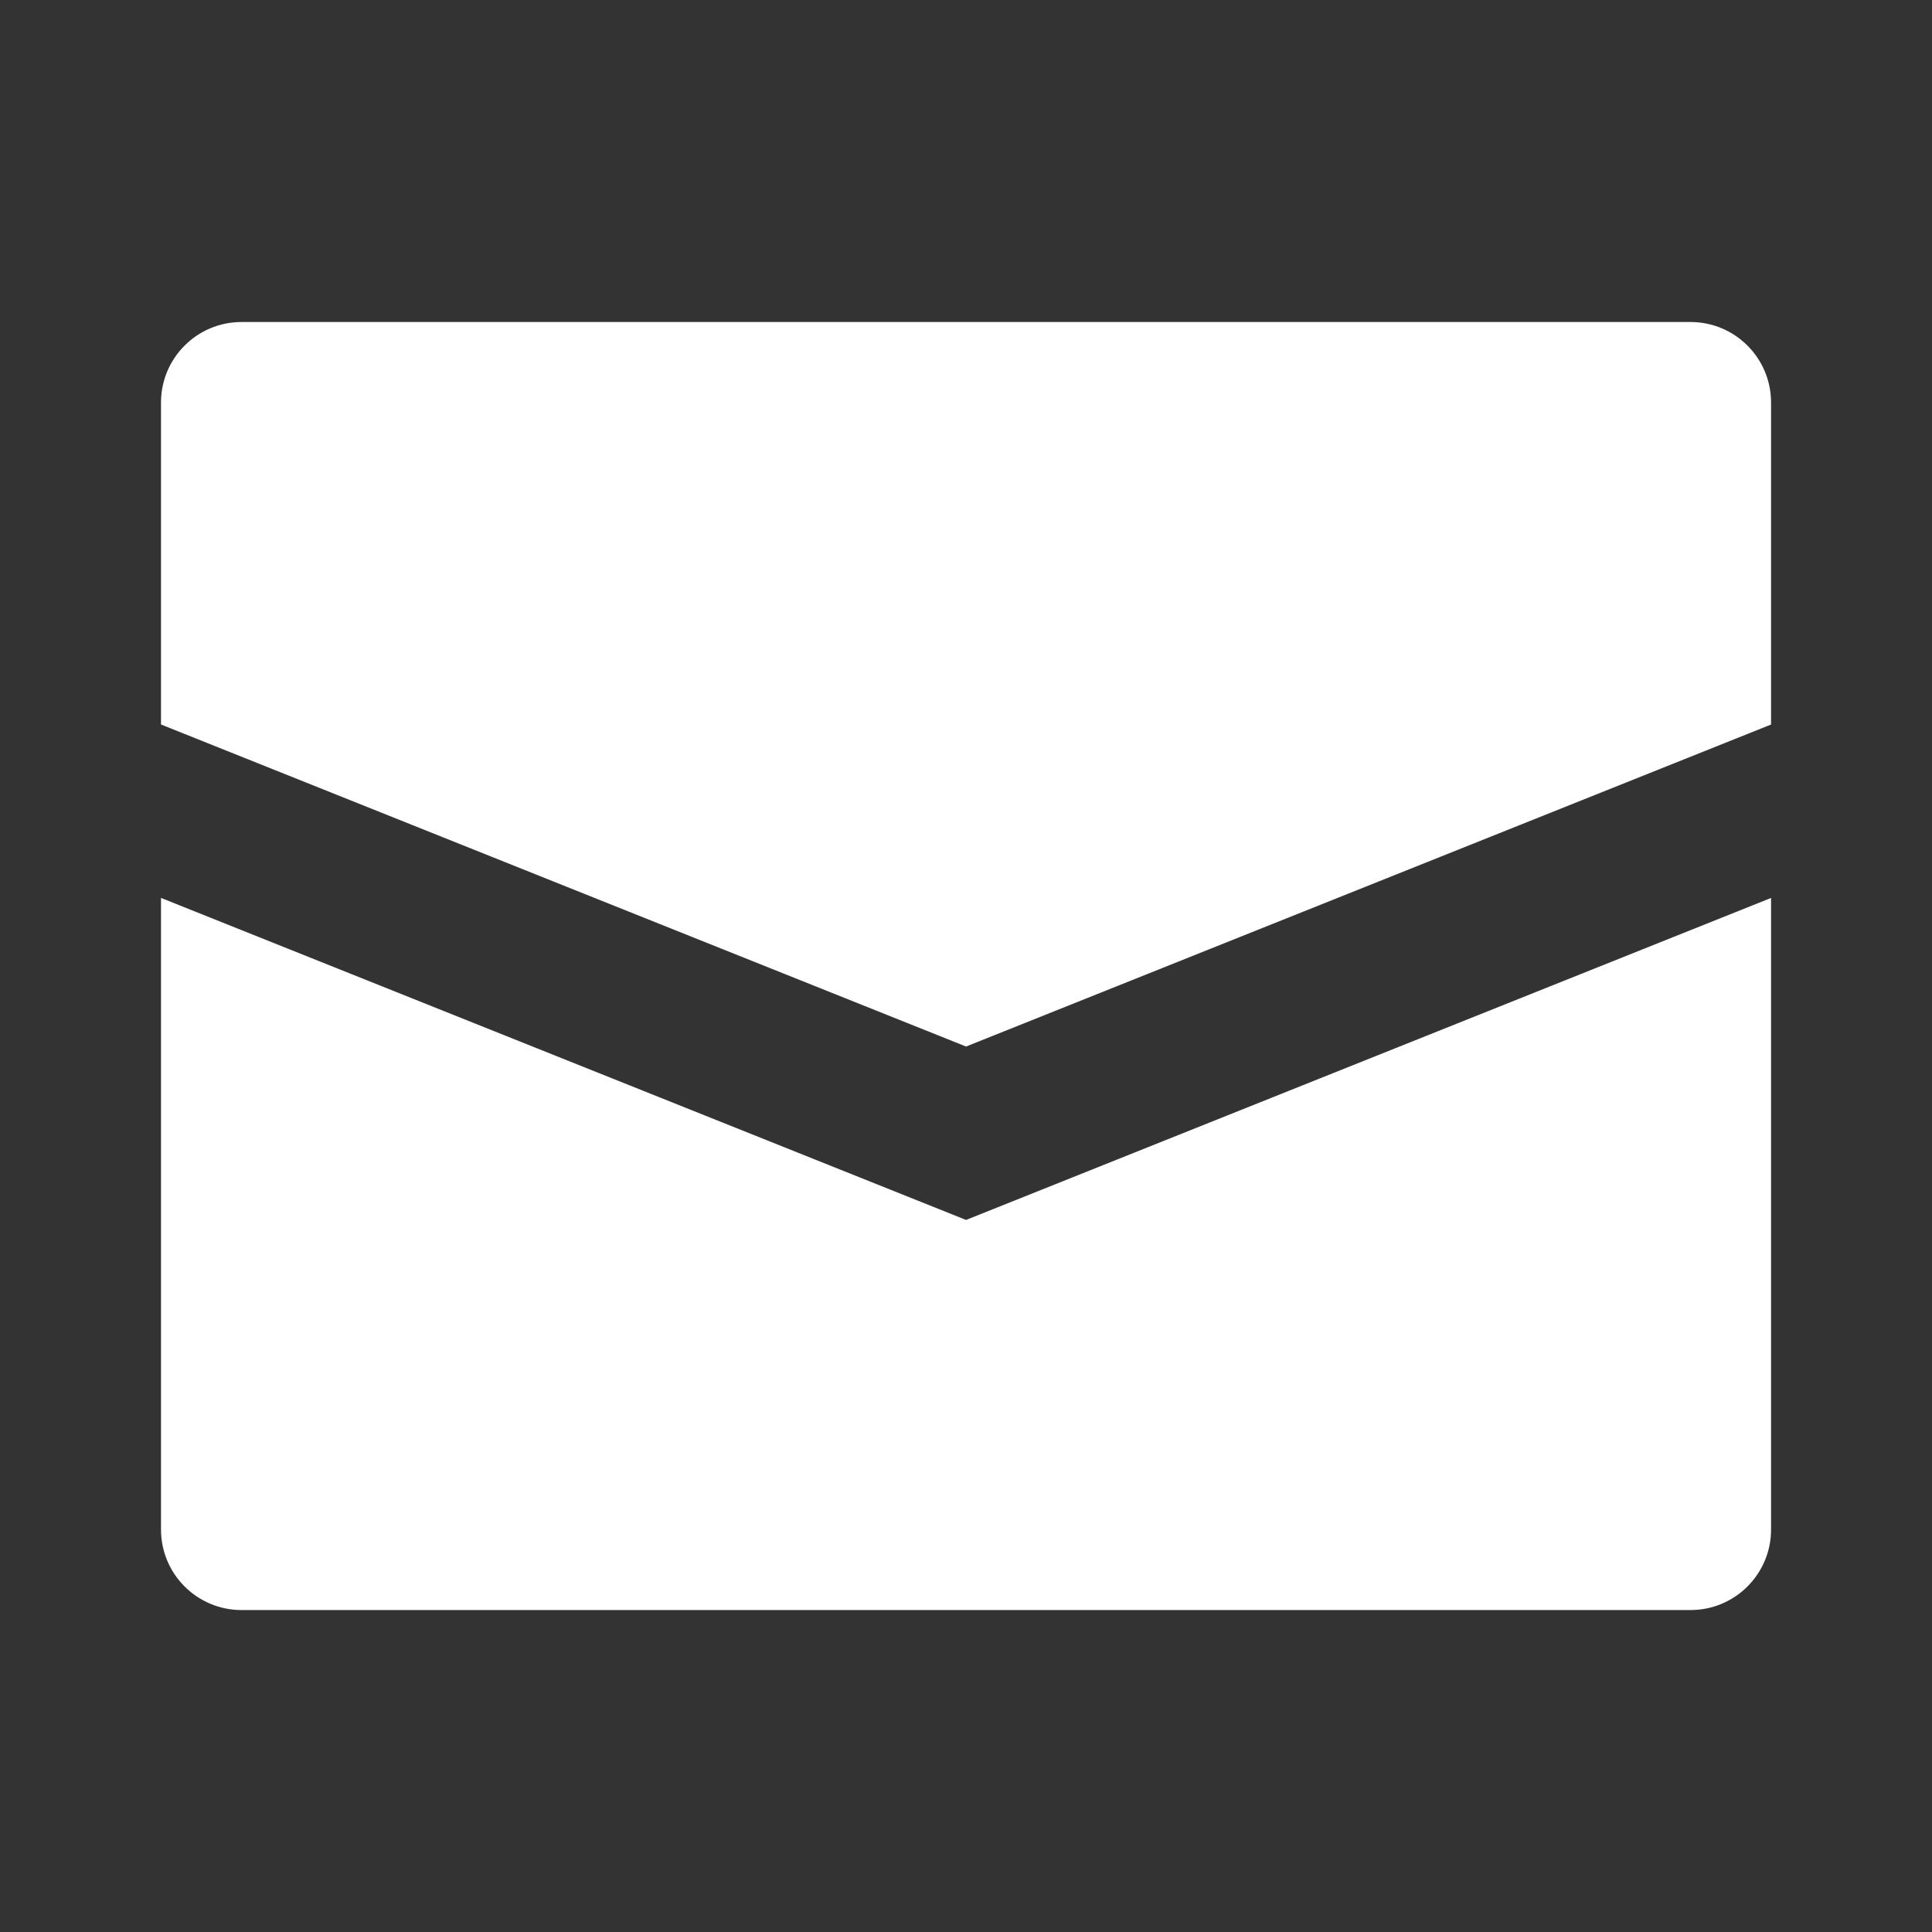 <svg version="1.1" xmlns="http://www.w3.org/2000/svg" xmlns:xlink="http://www.w3.org/1999/xlink" width="800px" height="800px" viewBox="0,0,256,256"><rect x="0" y="0" width="256" height="256" fill="#333333" stroke="none"/><g fill="#ffffff" fill-rule="nonzero" stroke="none" stroke-width="1" stroke-linecap="butt" stroke-linejoin="miter" stroke-miterlimit="10" stroke-dasharray="" stroke-dashoffset="0" font-family="none" font-weight="none" font-size="none" text-anchor="none" style="mix-blend-mode: normal"><g transform="scale(10.667,10.667)"><path d="M22,5v4l-10,4l-10,-4v-4c0,-0.552 0.448,-1 1,-1h18c0.552,0 1,0.448 1,1zM2,11.154v7.846c0,0.552 0.448,1 1,1h18c0.552,0 1,-0.448 1,-1v-7.846l-10,4z"></path></g></g></svg>